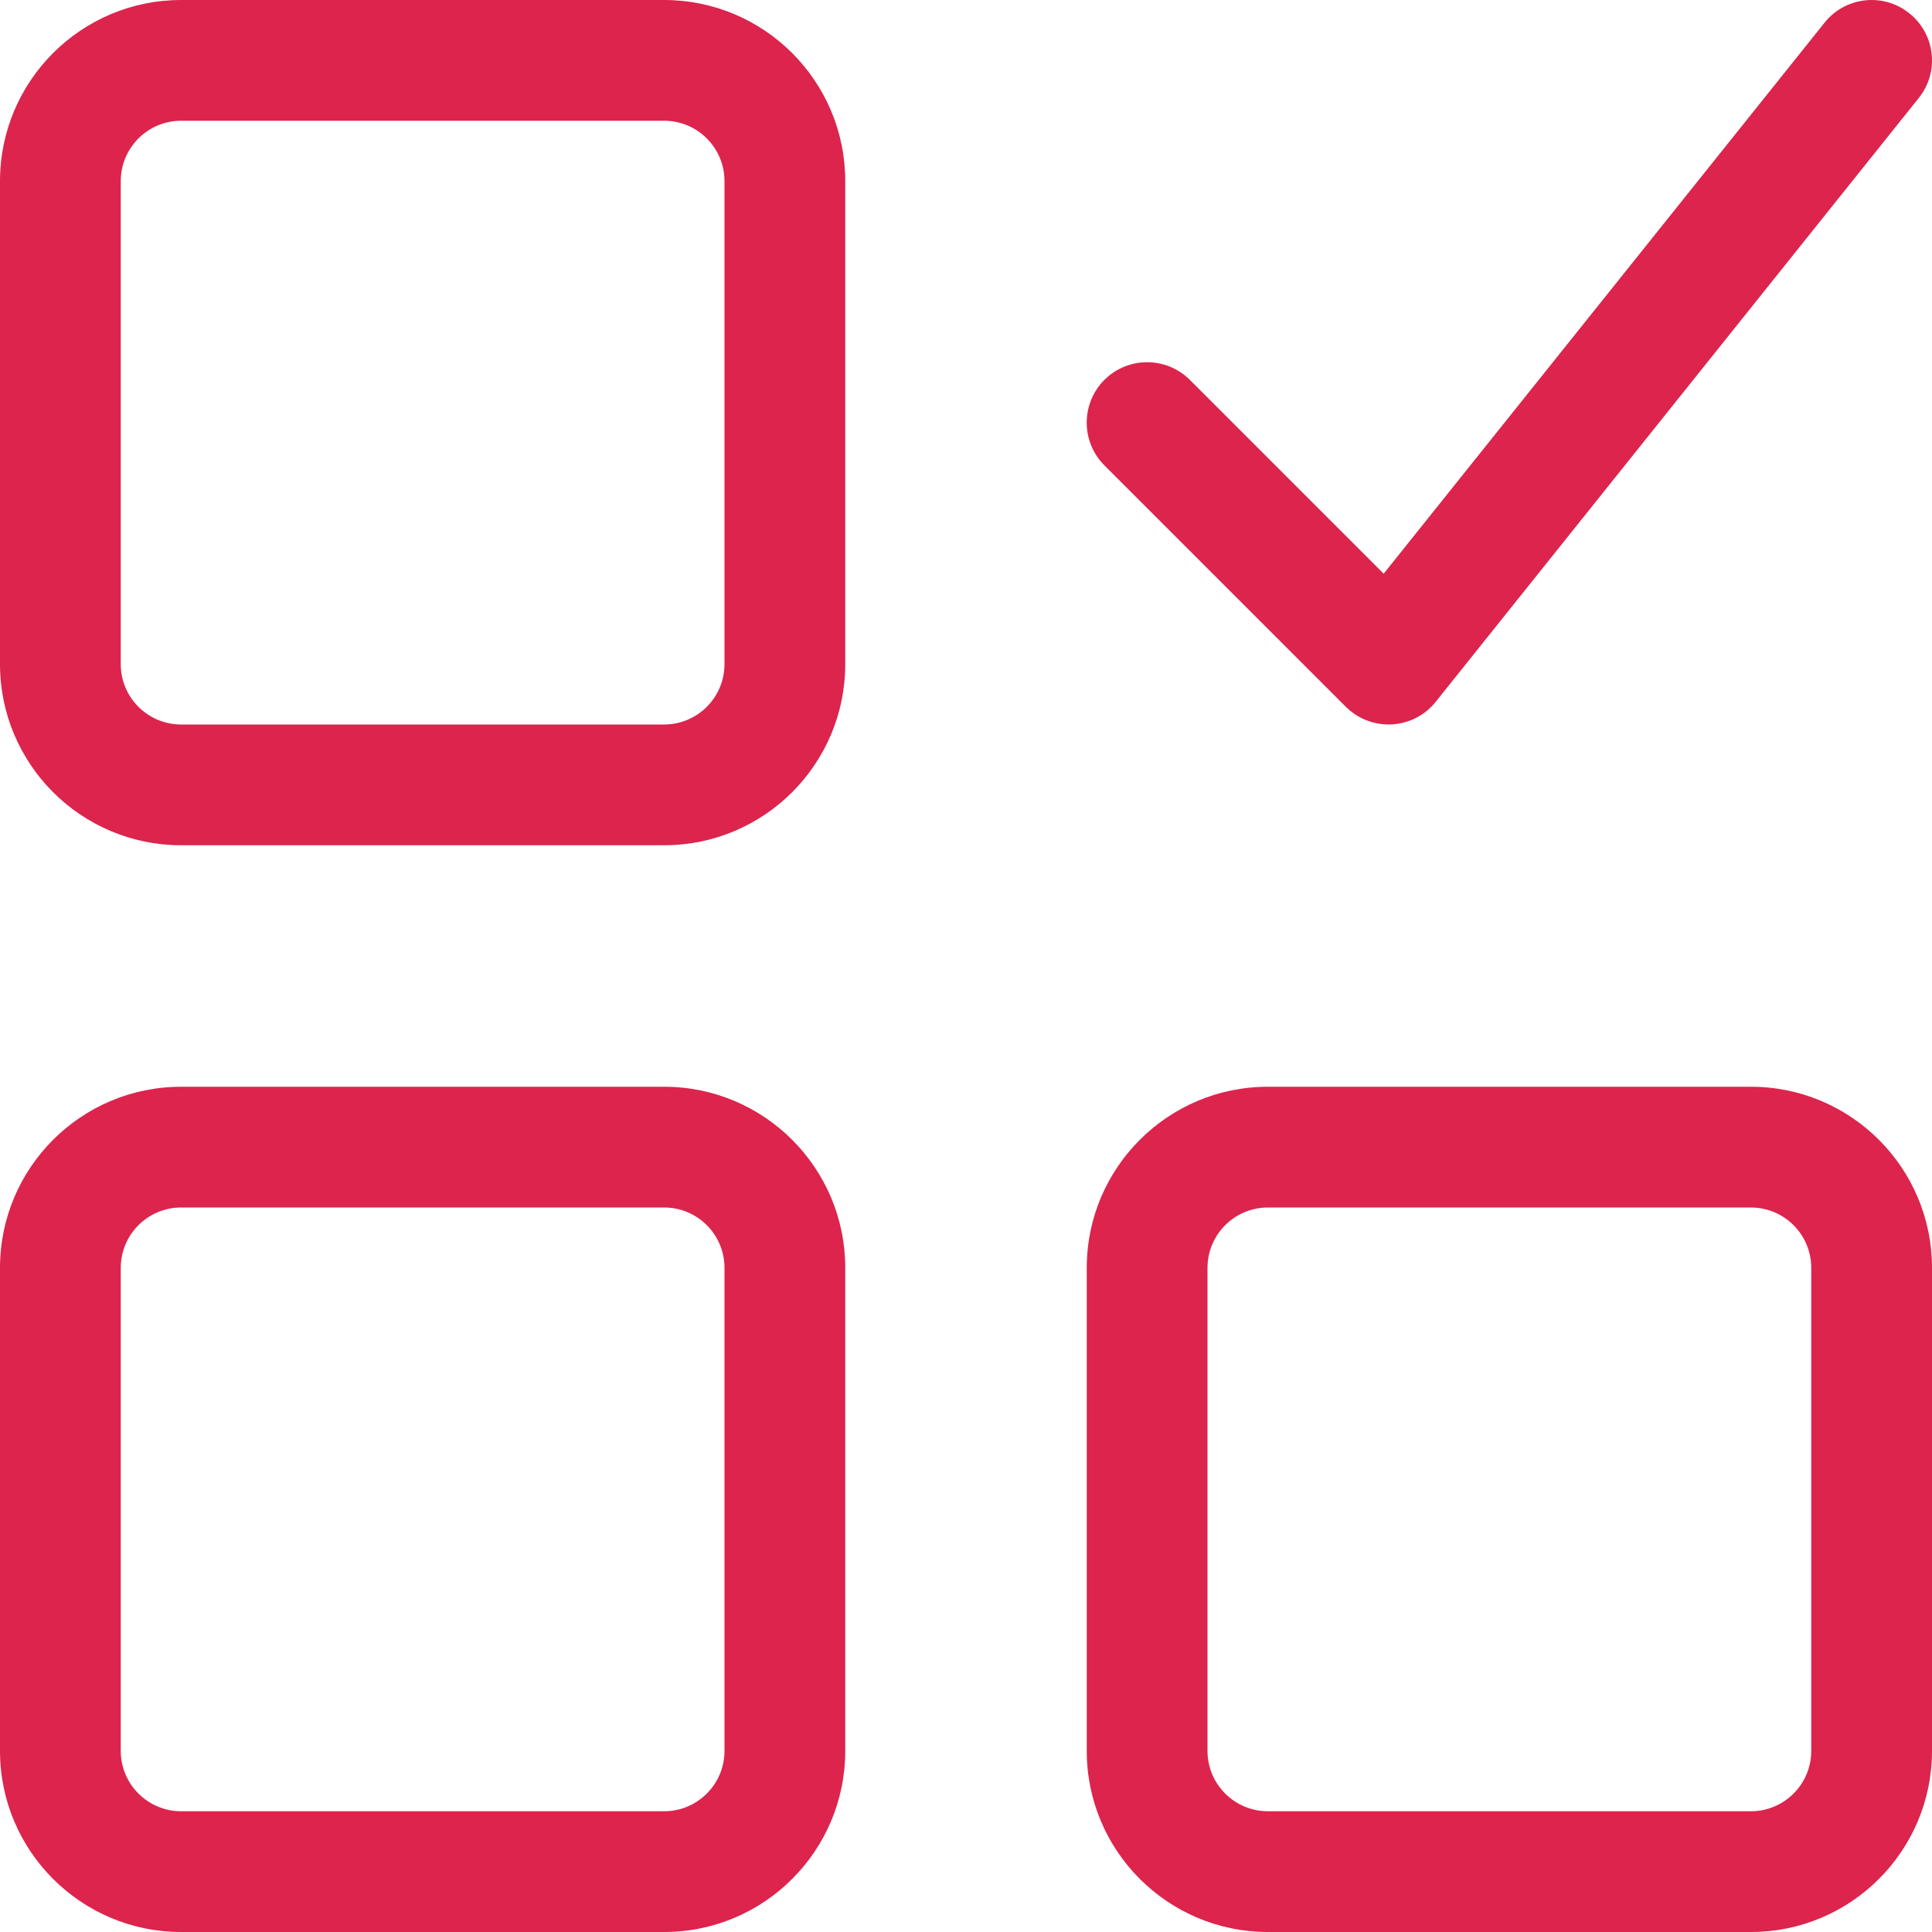 <svg width="16" height="16" viewBox="0 0 16 16" fill="none" xmlns="http://www.w3.org/2000/svg">
<g clip-path="url(#clip0_2279_21504)">
<path fill-rule="evenodd" clip-rule="evenodd" d="M15.89 0.812C16.063 0.597 16.028 0.282 15.812 0.11C15.597 -0.063 15.282 -0.028 15.11 0.188L11.459 4.751L9.854 3.146C9.658 2.951 9.342 2.951 9.146 3.146C8.951 3.342 8.951 3.658 9.146 3.854L11.146 5.854C11.247 5.954 11.386 6.007 11.528 5.999C11.67 5.991 11.802 5.923 11.89 5.812L15.89 0.812ZM1 1.5C1 1.224 1.224 1 1.5 1H5.5C5.776 1 6 1.224 6 1.5V5.5C6 5.776 5.776 6 5.5 6H1.5C1.224 6 1 5.776 1 5.5V1.5ZM1.5 1.84053e-05C0.672 1.84053e-05 0 0.672 0 1.5V5.5C0 6.328 0.672 7 1.5 7H5.5C6.328 7 7 6.328 7 5.5V1.5C7 0.672 6.328 1.84053e-05 5.5 1.84053e-05H1.5ZM1 10.5C1 10.224 1.224 10 1.5 10H5.5C5.776 10 6 10.224 6 10.5V14.5C6 14.776 5.776 15 5.5 15H1.5C1.224 15 1 14.776 1 14.5V10.5ZM1.5 9C0.672 9 0 9.672 0 10.5V14.5C0 15.328 0.672 16 1.5 16H5.5C6.328 16 7 15.328 7 14.5V10.5C7 9.672 6.328 9 5.5 9H1.5ZM10.5 10C10.224 10 10 10.224 10 10.5V14.5C10 14.776 10.224 15 10.5 15H14.5C14.776 15 15 14.776 15 14.5V10.5C15 10.224 14.776 10 14.5 10H10.5ZM9 10.5C9 9.672 9.672 9 10.5 9H14.5C15.328 9 16 9.672 16 10.5V14.5C16 15.328 15.328 16 14.5 16H10.5C9.672 16 9 15.328 9 14.5V10.5Z" fill="#DC244C"/>
</g>
<defs>
<clipPath id="clip0_2279_21504">
<rect width="16" height="16" fill="white"/>
</clipPath>
</defs>
</svg>
